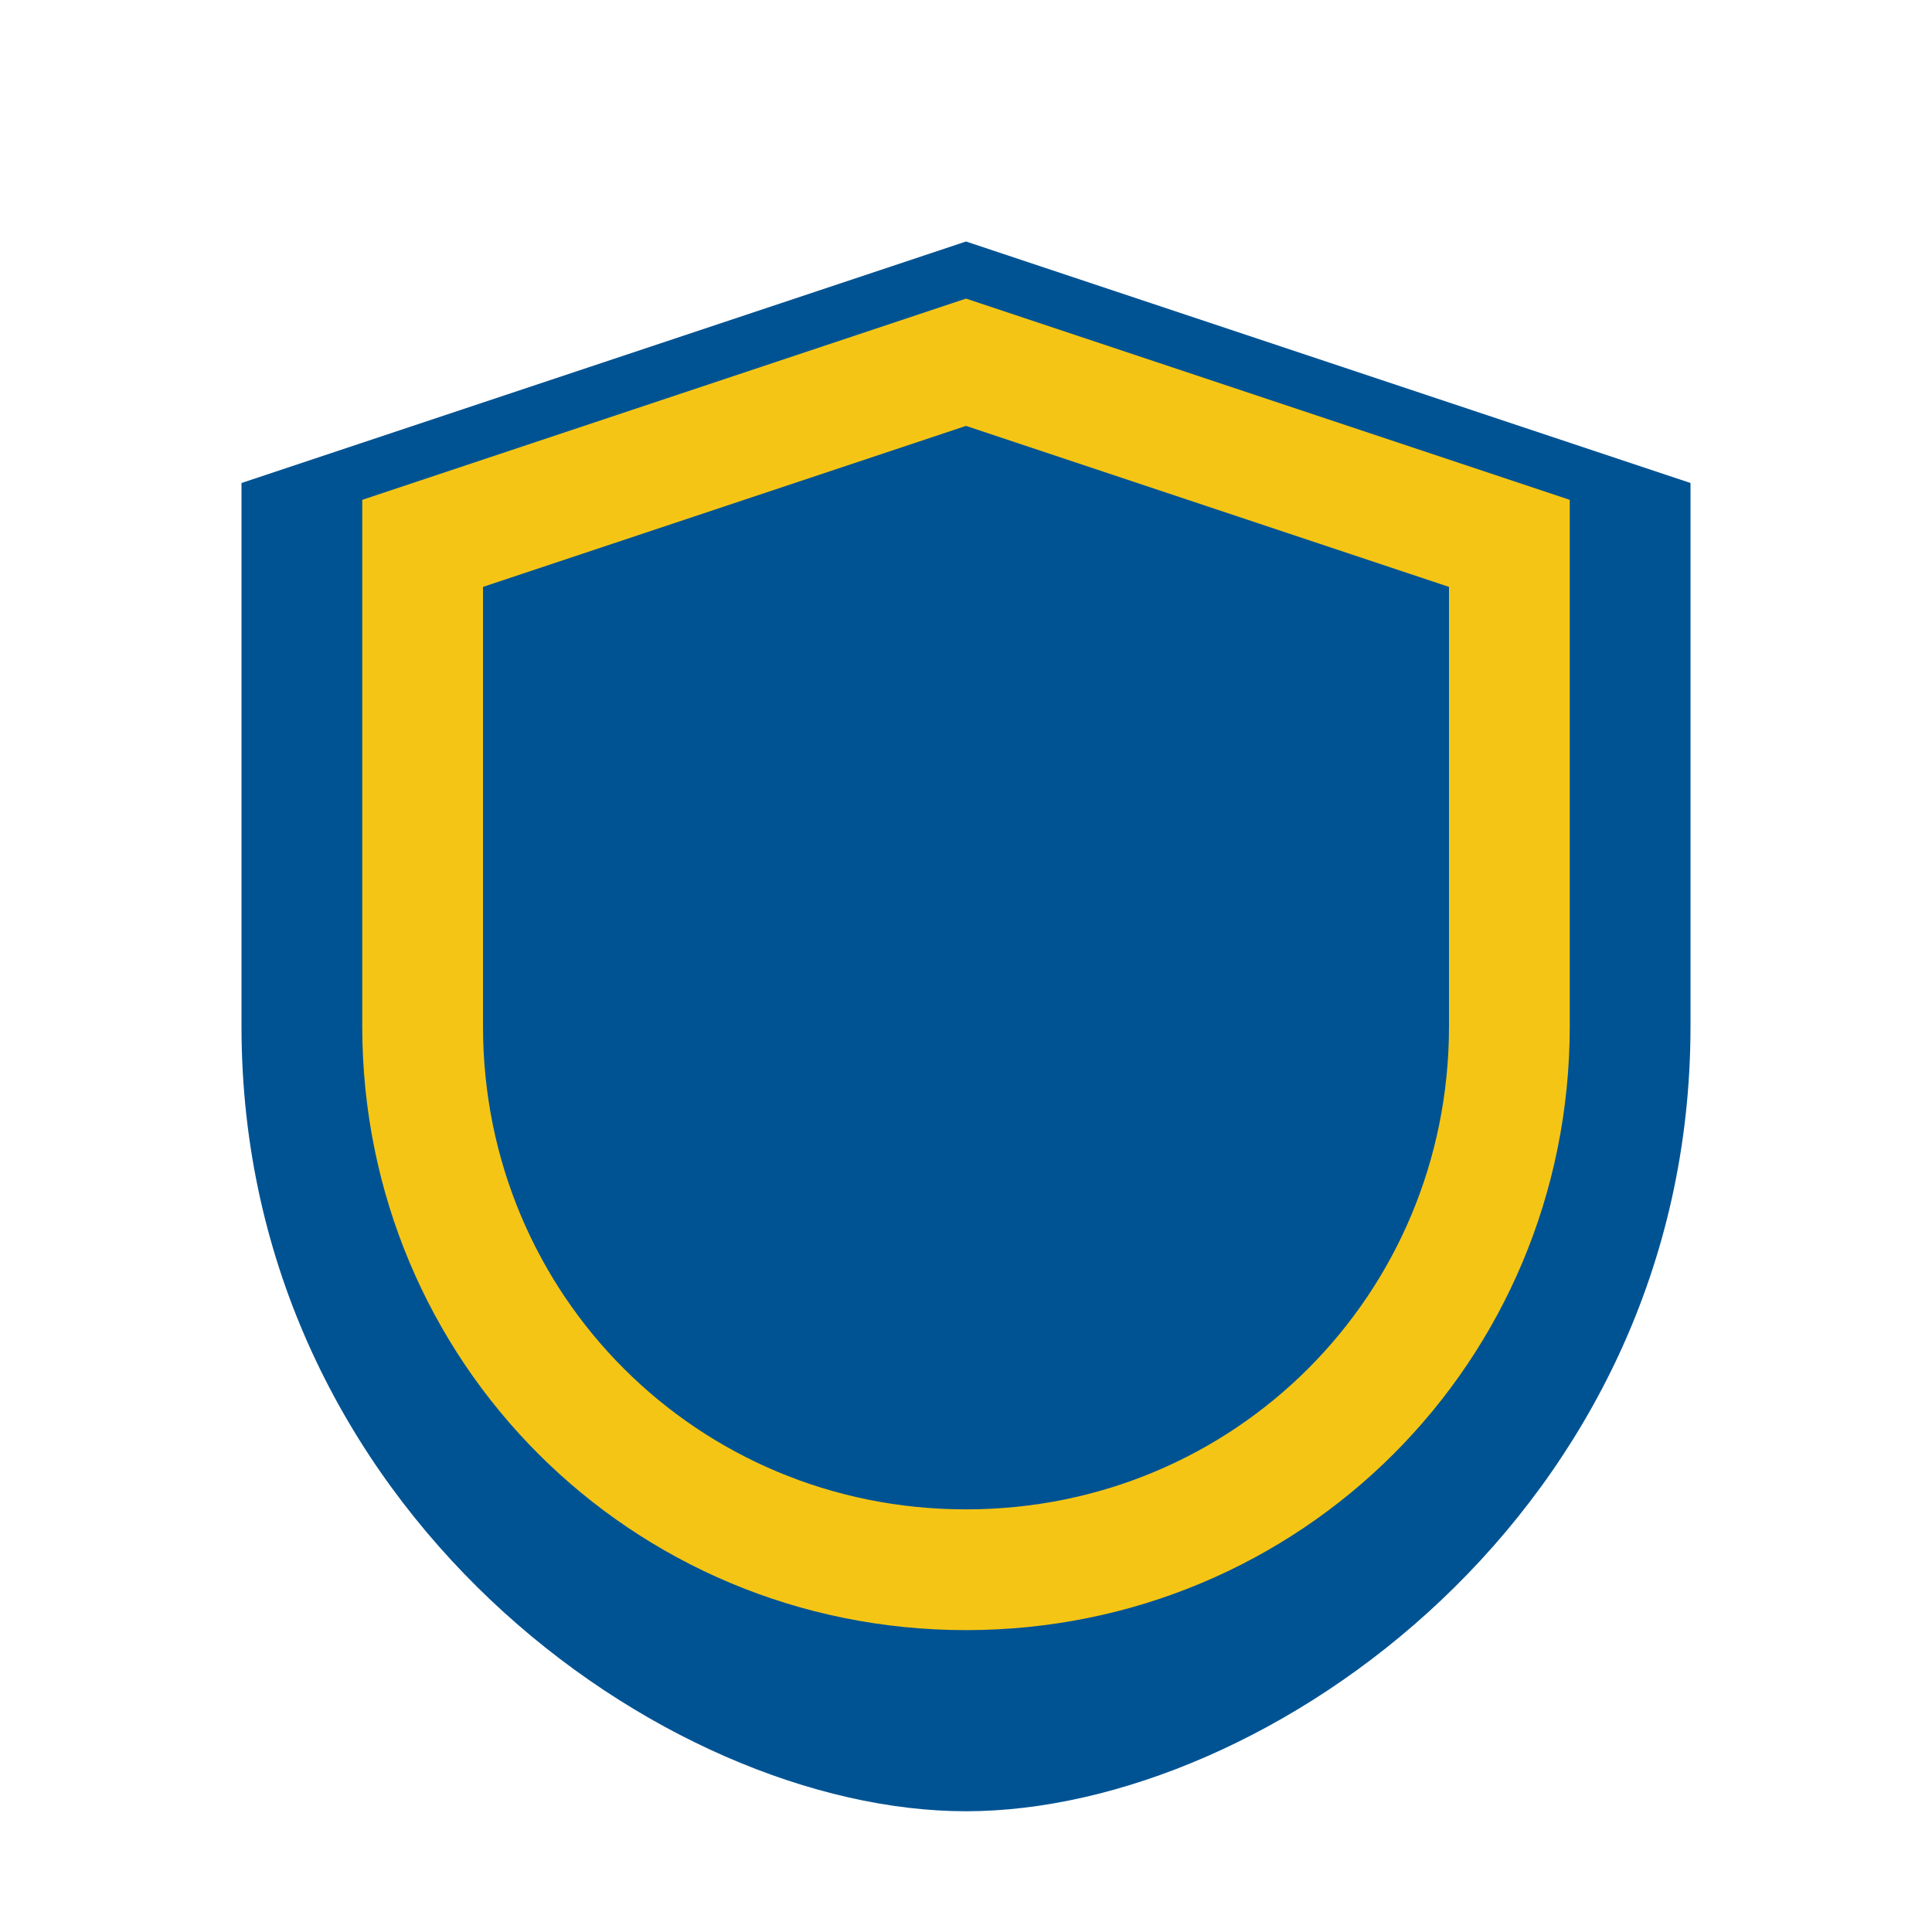 <?xml version="1.0" encoding="UTF-8"?>
<svg xmlns="http://www.w3.org/2000/svg" width="32" height="32" viewBox="0 0 32 32"><path d="M16 4l12 4v9c0 8-7 13-12 13S4 25 4 17V8z" fill="#005393"/><path d="M16 26c5 0 9-4 9-9V9l-9-3-9 3v8c0 5 4 9 9 9z" fill="none" stroke="#F5C515" stroke-width="2"/></svg>